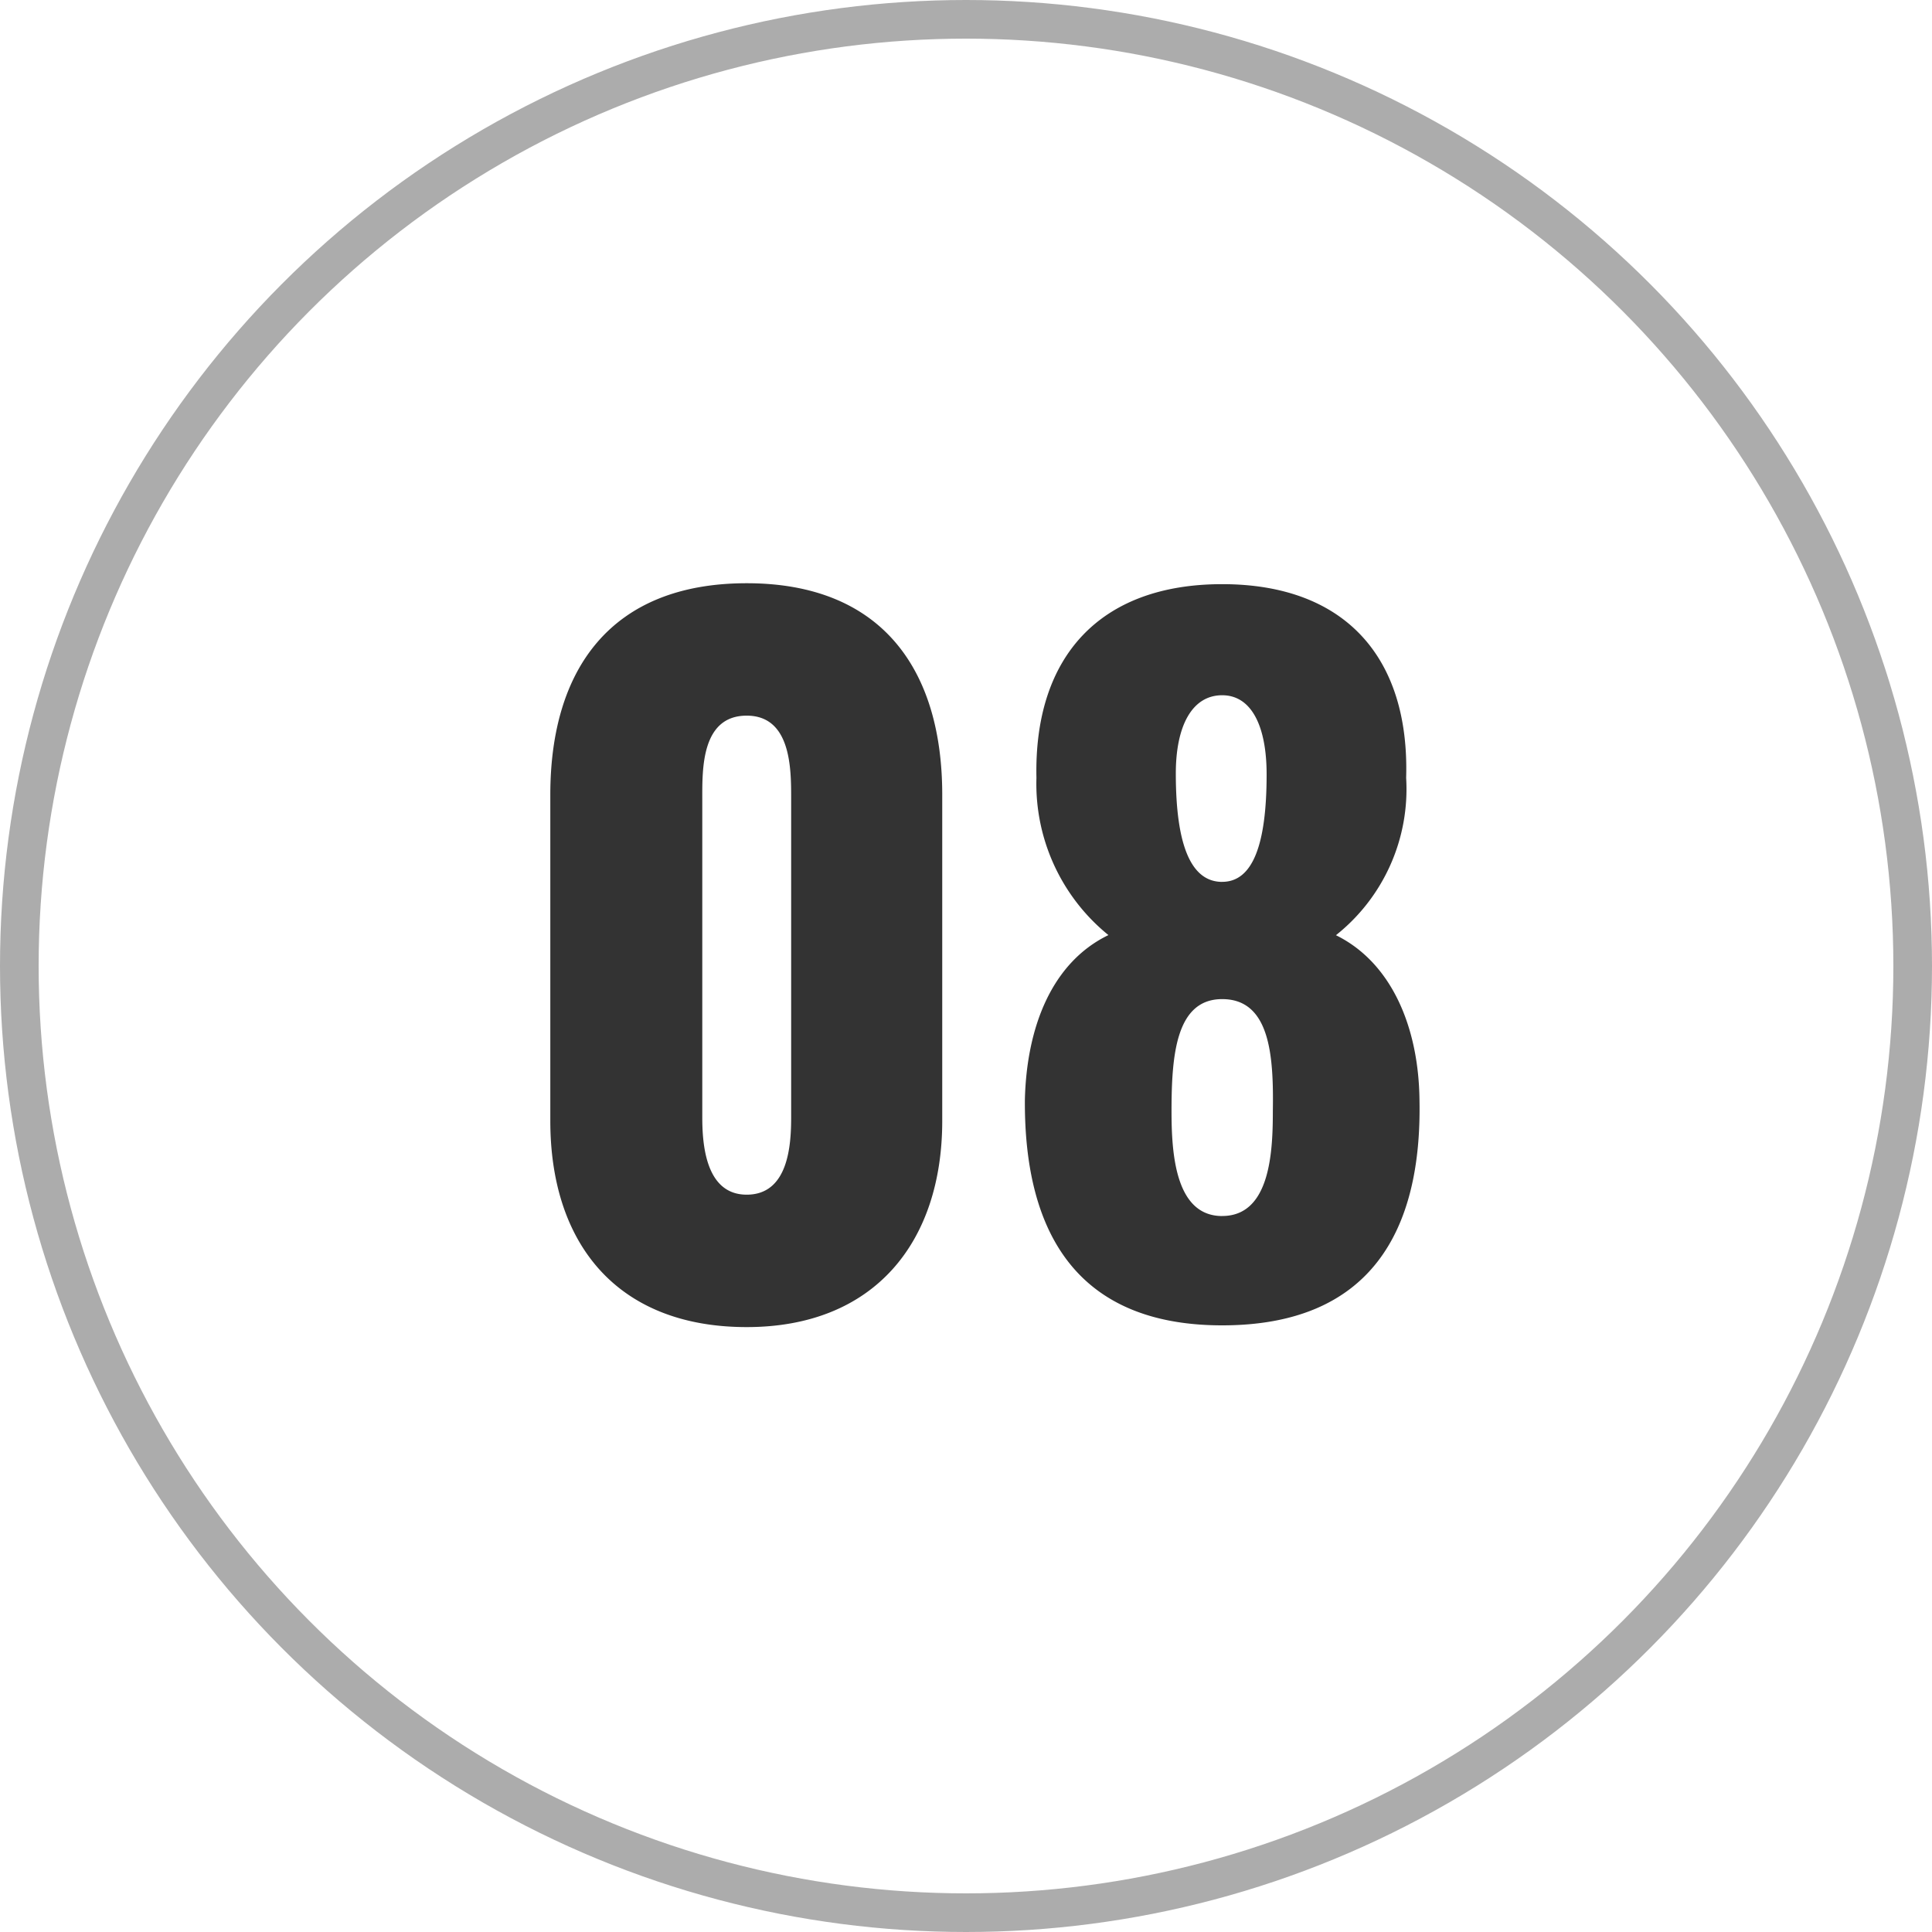<svg xmlns="http://www.w3.org/2000/svg" width="50" height="50" viewBox="0 0 50 50">
  <g id="_08" data-name="08" transform="translate(-1050 -300)">
    <g id="楕円形_12" data-name="楕円形 12" transform="translate(1050 300)" fill="none" stroke="#acacac" stroke-width="1">
      <circle cx="25" cy="25" r="25" stroke="none"/>
      <circle cx="25" cy="25" r="24.5" fill="none"/>
    </g>
    <path id="パス_4883" data-name="パス 4883" d="M6.325.345c3.312,0,5.06-2.208,5.06-5.336v-8.441c0-3.266-1.587-5.474-5.06-5.474-3.5,0-5.083,2.208-5.083,5.474v8.441C1.242-1.817,2.967.345,6.325.345Zm0-3.427c-1.058,0-1.15-1.288-1.15-2V-13.34c0-.759-.023-2.139,1.15-2.139,1.15,0,1.15,1.38,1.15,2.139v8.257C7.475-4.37,7.406-3.082,6.325-3.082ZM18.63.3c3.818,0,5.175-2.415,5.106-5.842-.023-1.863-.713-3.542-2.162-4.255a4.827,4.827,0,0,0,1.817-4.071c.092-3.1-1.564-5.014-4.761-5.014-3.174,0-4.876,1.886-4.807,5.014A5.039,5.039,0,0,0,15.686-9.8c-1.472.713-2.116,2.392-2.162,4.255C13.5-2.116,14.858.3,18.63.3Zm0-11.477c-.805,0-1.2-.943-1.2-2.806,0-1.219.414-2.024,1.2-2.024.759,0,1.15.8,1.15,2.047C19.78-12.121,19.412-11.178,18.63-11.178Zm0,8.648c-1.219,0-1.311-1.633-1.311-2.714,0-1.449.115-2.9,1.311-2.9,1.242,0,1.334,1.472,1.311,2.9C19.941-4.186,19.872-2.53,18.63-2.53Z" transform="translate(1063 334)" fill="#333"/>
  </g>
</svg>
